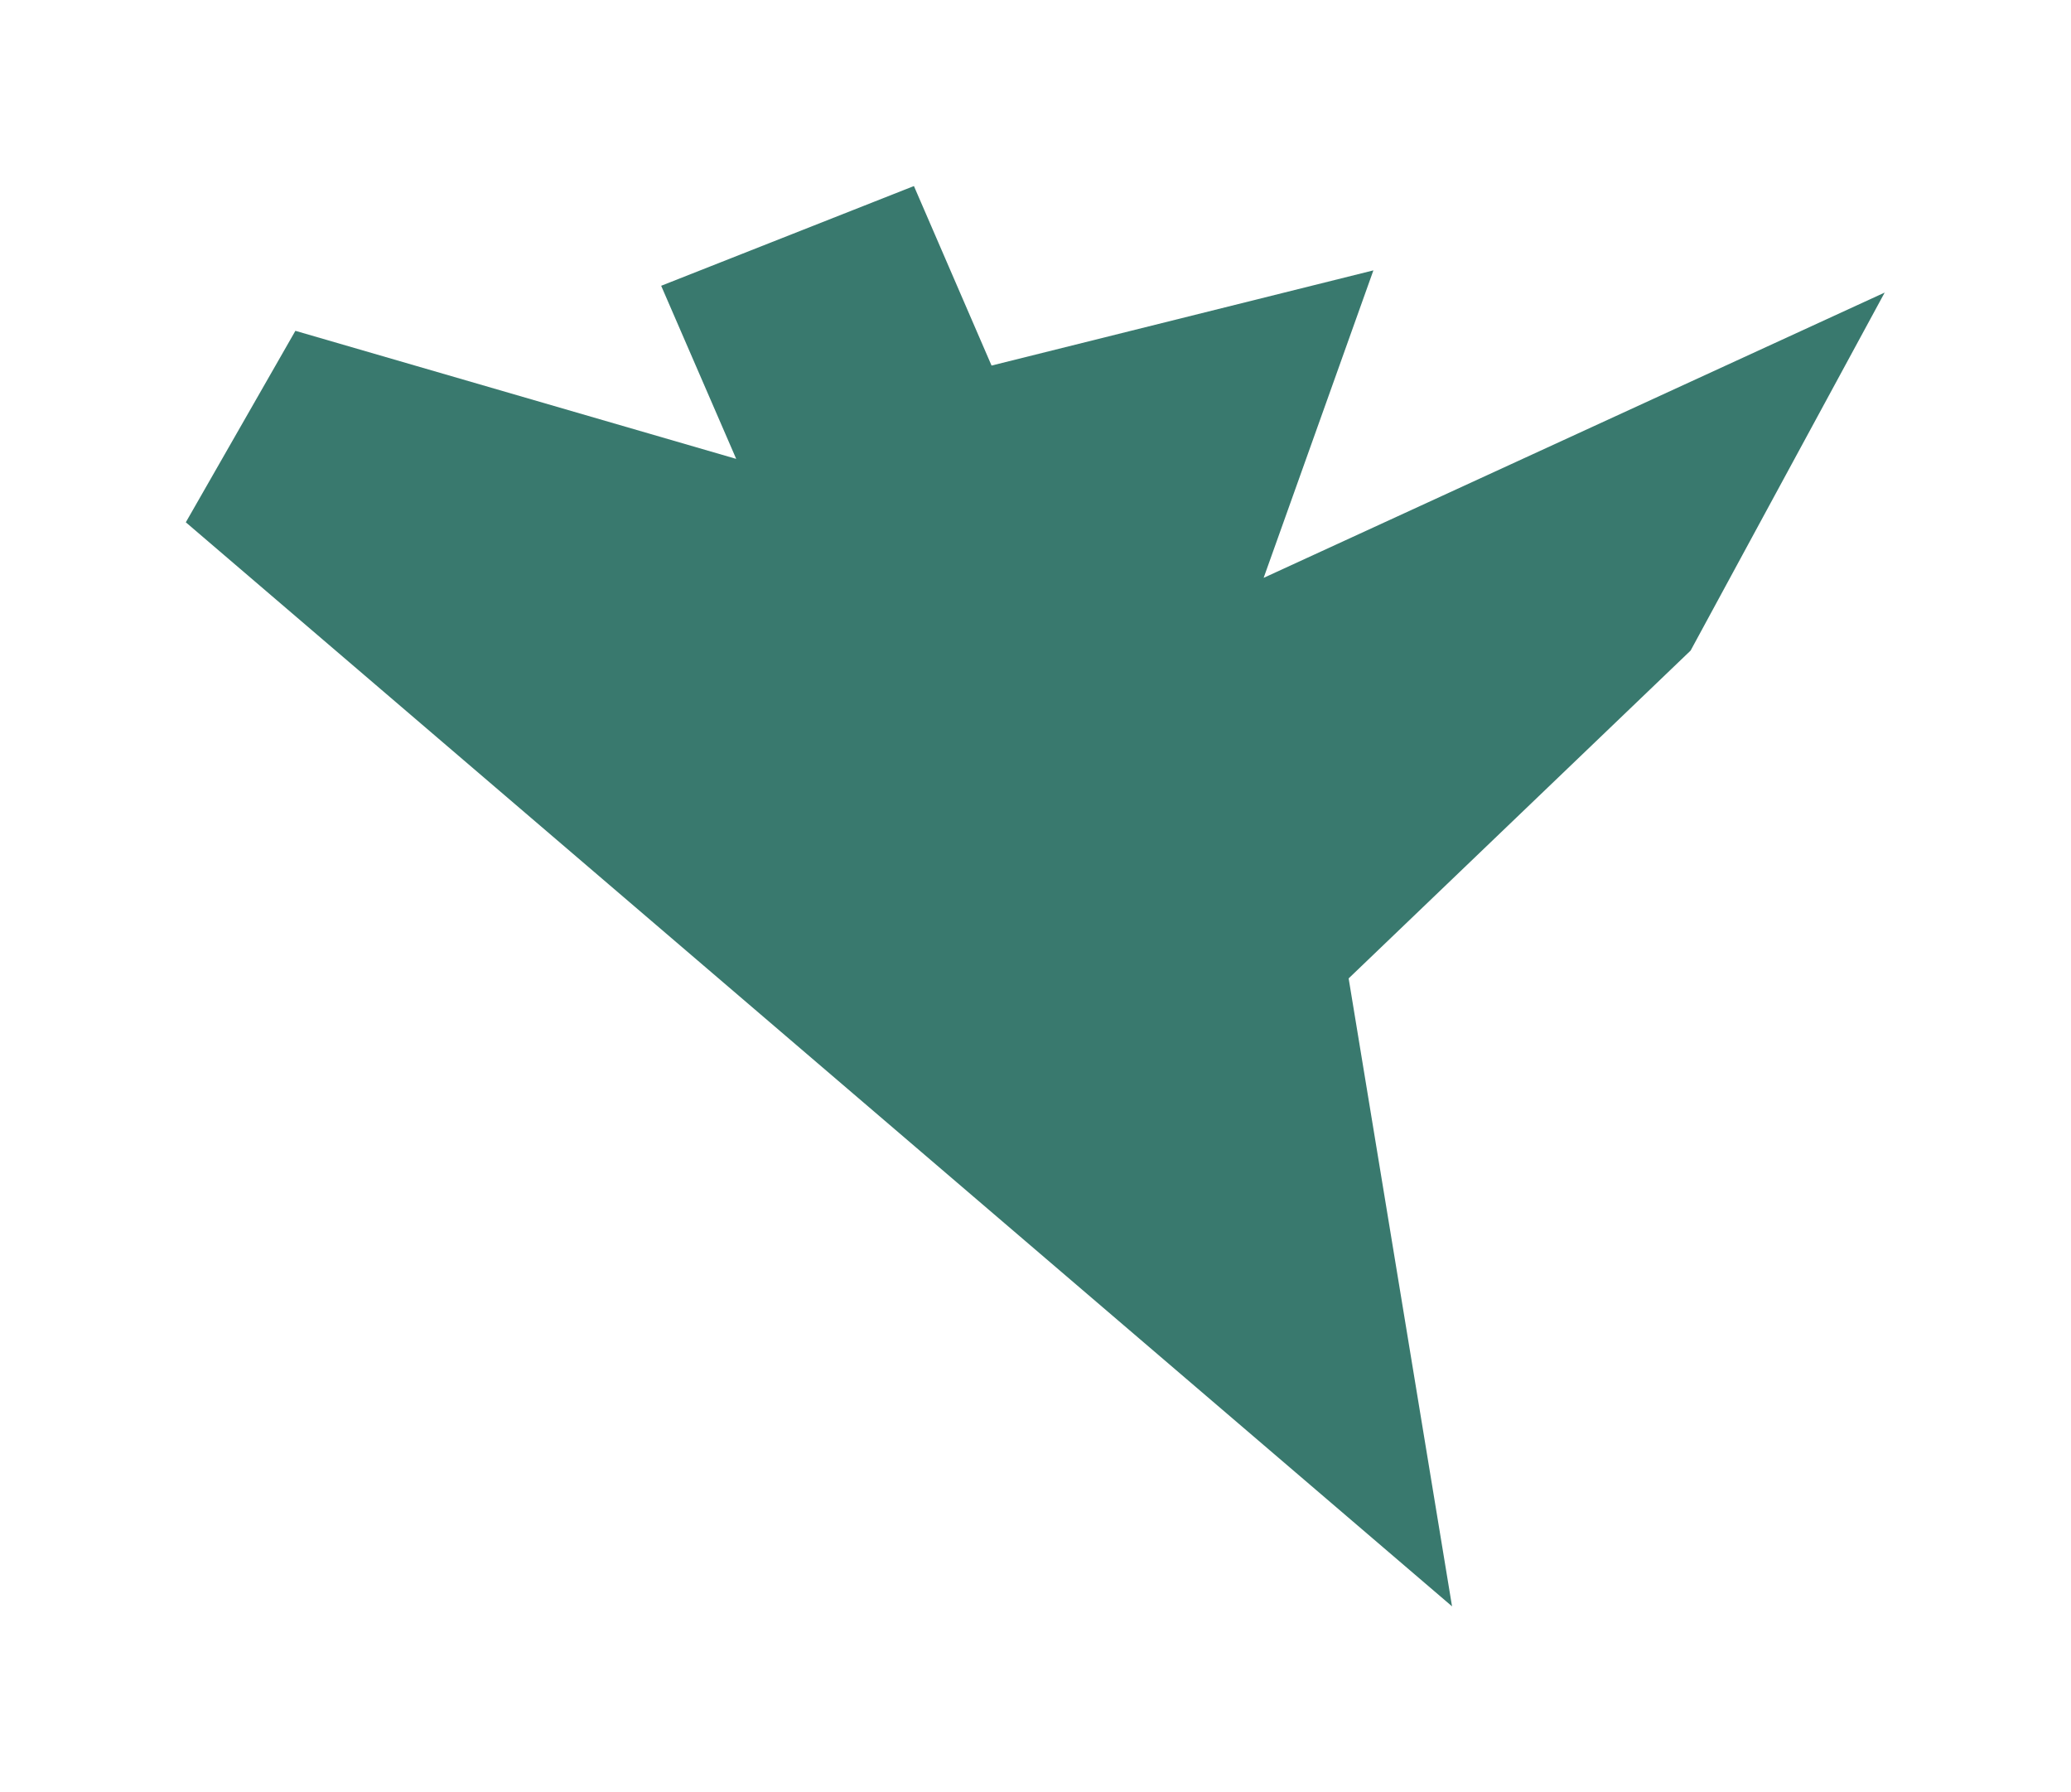 <?xml version="1.0" encoding="UTF-8"?> <svg xmlns="http://www.w3.org/2000/svg" width="1610" height="1393" viewBox="0 0 1610 1393" fill="none"><g filter="url(#filter0_f_7017_173)"><path d="M982.354 449.185L1465.16 227.414L1314.28 505.714L1048.44 760.542L1128.82 1248.66L144.451 406.001L229.642 257.155L572.328 356.702L513.995 222.148L710.487 144.615L770.835 284.162L1067.68 210.166L982.354 449.185Z" fill="#39796E"></path></g><defs><filter id="filter0_f_7017_173" x="0.451" y="0.615" width="1608.71" height="1392.05" filterUnits="userSpaceOnUse" color-interpolation-filters="sRGB"><feFlood flood-opacity="0" result="BackgroundImageFix"></feFlood><feBlend mode="normal" in="SourceGraphic" in2="BackgroundImageFix" result="shape"></feBlend><feGaussianBlur stdDeviation="72" result="effect1_foregroundBlur_7017_173"></feGaussianBlur></filter></defs></svg> 
